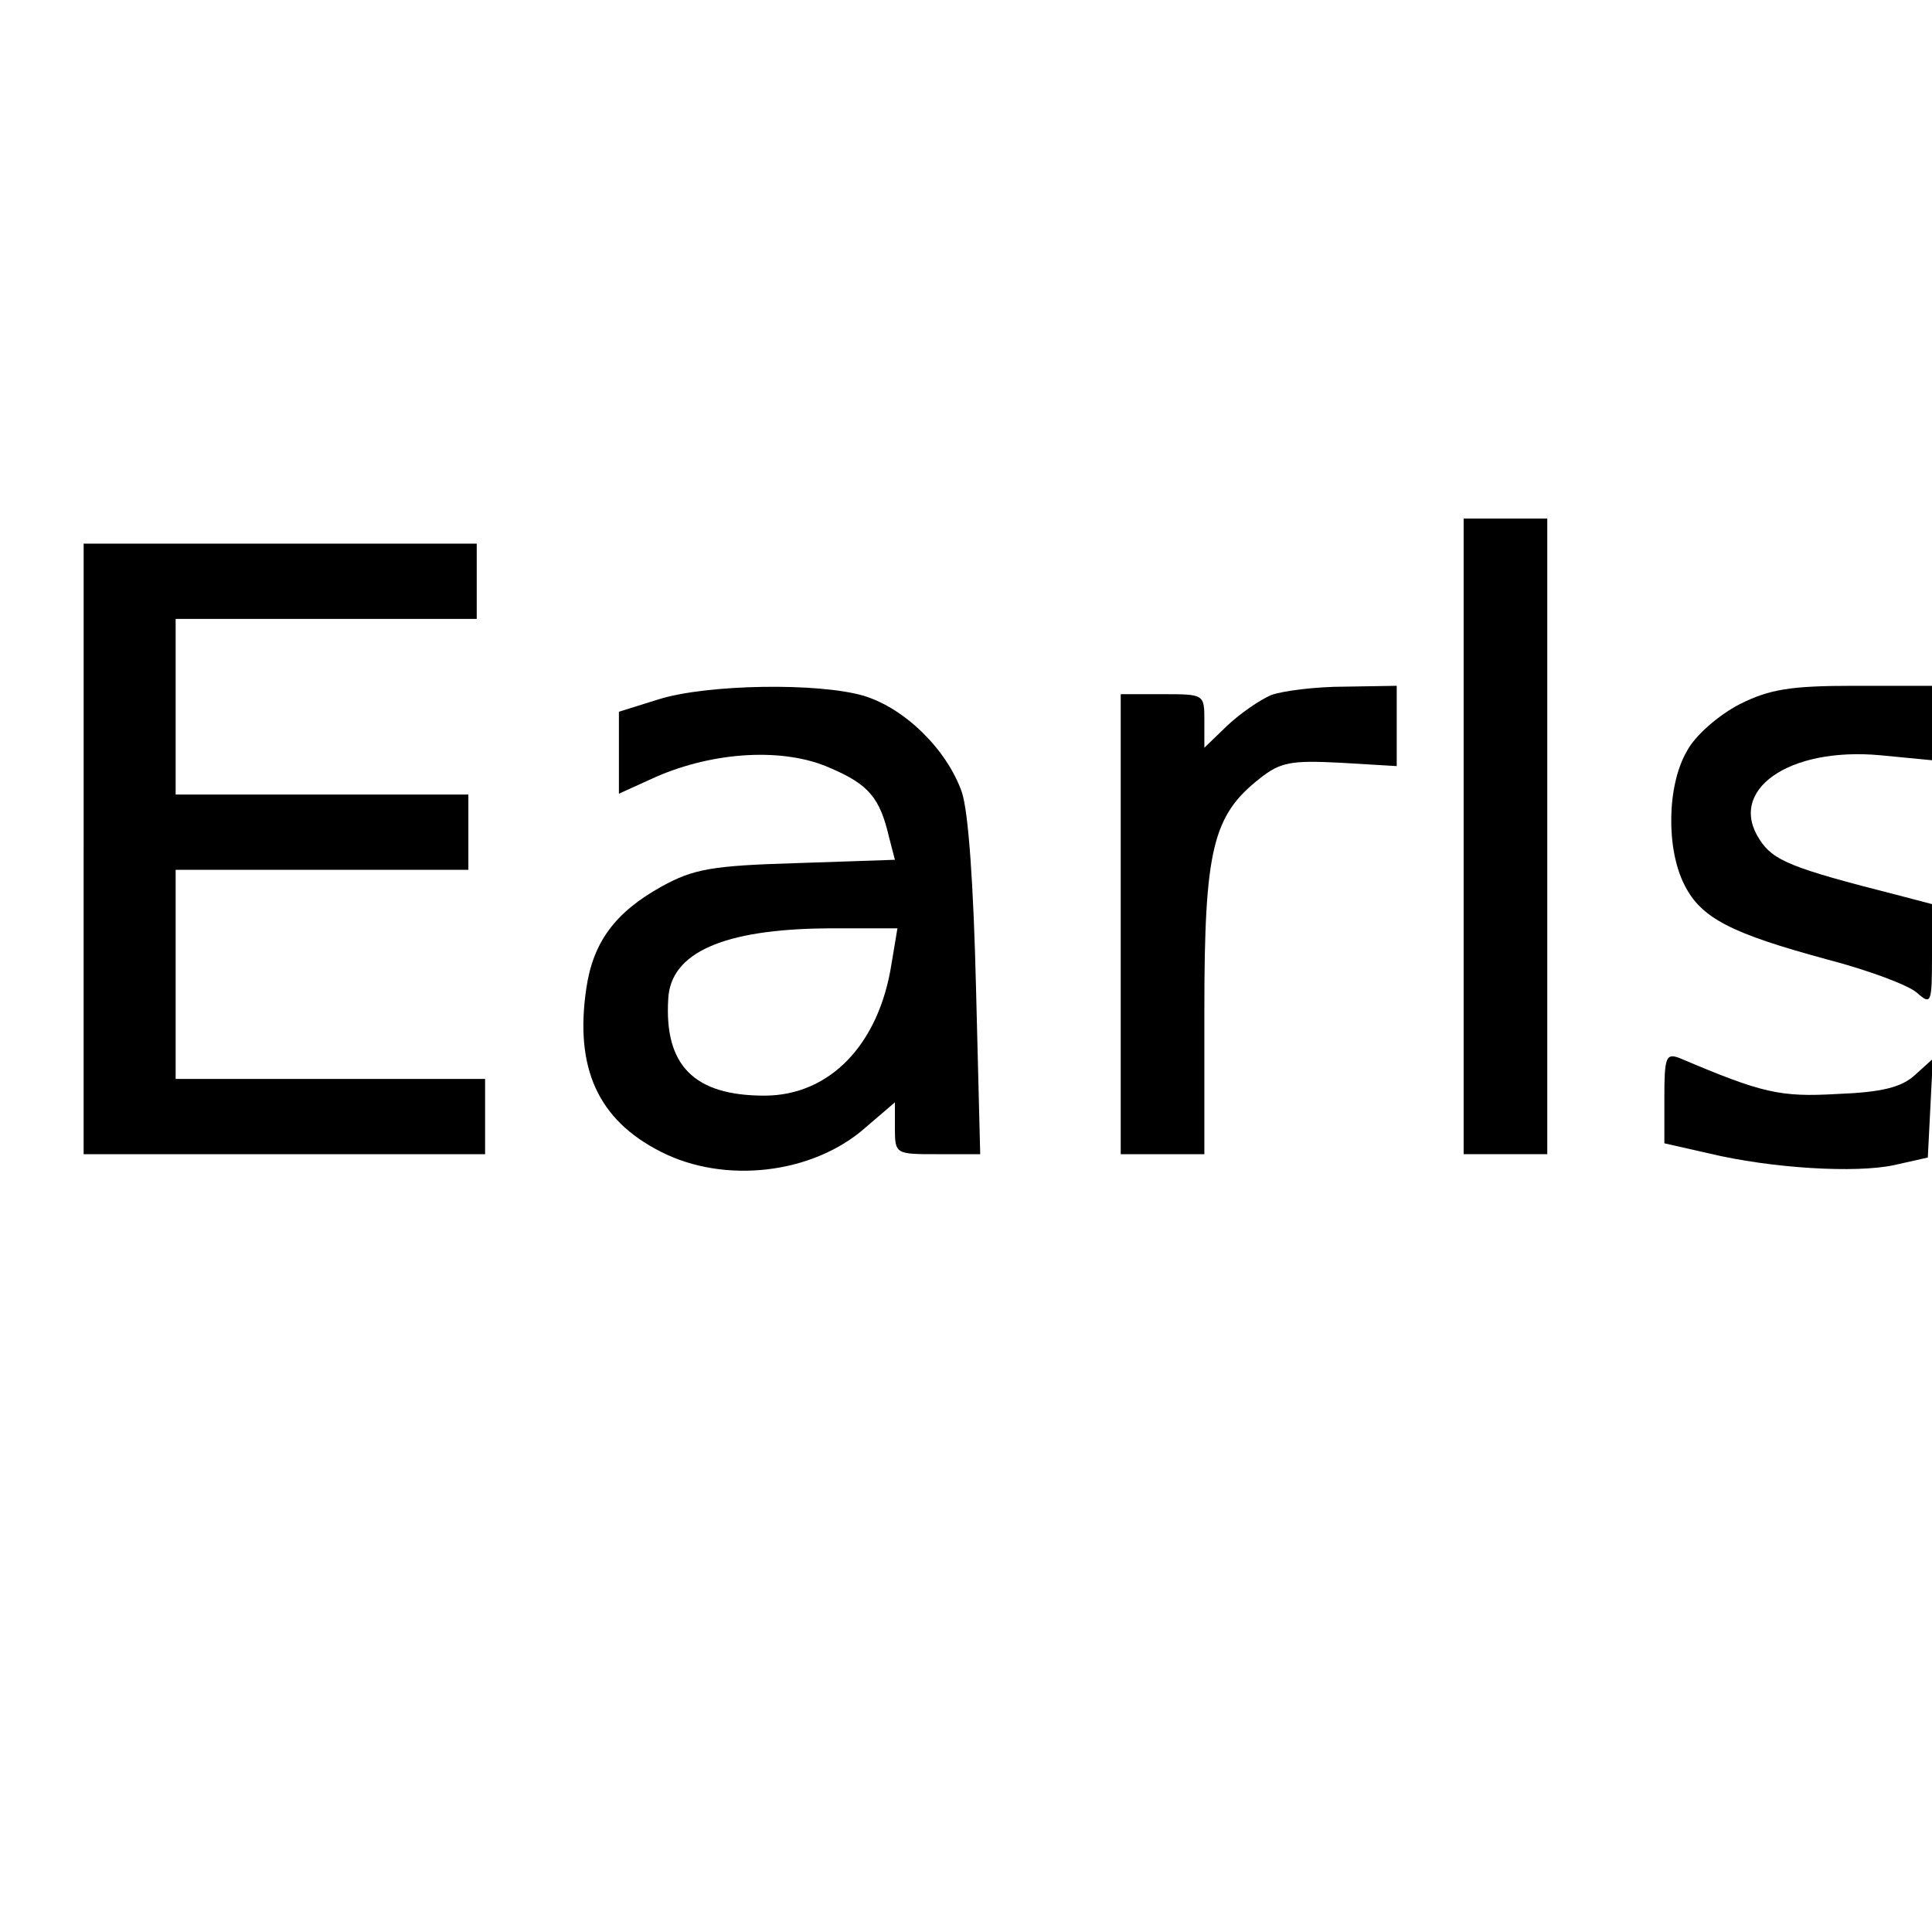 <?xml version="1.0" encoding="UTF-8" standalone="yes"?>
<svg version="1.0" xmlns="http://www.w3.org/2000/svg" width="100mm" height="100mm" viewBox="0 0 231 115" preserveAspectRatio="xMidYMid meet">
  <g transform="translate(0,115) scale(0.1,-0.1)" fill="#000000" stroke="none">
    <path d="M1750 730 l0 -380 50 0 50 0 0 380 0 380 -50 0 -50 0 0 -380z"/>
    <path d="M100 715 l0 -365 240 0 240 0 0 45 0 45 -185 0 -185 0 0 125 0 125
175 0 175 0 0 45 0 45 -175 0 -175 0 0 105 0 105 180 0 180 0 0 45 0 45 -235
0 -235 0 0 -365z"/>
    <path d="M788 894 l-48 -15 0 -49 0 -49 44 20 c71 31 154 35 208 11 47 -20 60
-36 71 -83 l7 -27 -118 -4 c-101 -3 -123 -7 -161 -28 -56 -31 -82 -67 -90
-122 -14 -95 14 -157 89 -195 76 -39 182 -27 245 29 l35 30 0 -31 c0 -31 1
-31 51 -31 l51 0 -5 198 c-3 124 -9 211 -17 235 -18 51 -68 100 -117 115 -54
16 -187 14 -245 -4z m278 -316 c-15 -97 -74 -158 -152 -158 -84 0 -120 36
-115 116 3 55 66 83 190 84 l84 0 -7 -42z"/>
    <path d="M1520 899 c-14 -6 -37 -22 -52 -36 l-28 -27 0 32 c0 32 0 32 -50 32
l-50 0 0 -275 0 -275 50 0 50 0 0 173 c0 191 10 232 66 276 25 20 38 22 97 19
l67 -4 0 48 0 48 -62 -1 c-35 0 -74 -5 -88 -10z"/>
    <path d="M2080 888 c-25 -13 -53 -37 -63 -56 -24 -41 -25 -117 -3 -160 20 -40
56 -58 170 -89 50 -13 98 -31 108 -40 17 -15 18 -13 18 45 l0 61 -42 11 c-126
32 -148 41 -164 66 -39 59 34 111 144 101 l62 -6 0 44 0 45 -93 0 c-76 0 -101
-4 -137 -22z"/>
    <path d="M1990 418 l0 -55 53 -12 c75 -18 176 -24 222 -14 l40 9 3 59 3 59
-21 -19 c-16 -15 -40 -21 -93 -23 -69 -4 -90 1 -189 43 -16 6 -18 1 -18 -47z"/>
  </g>
</svg>